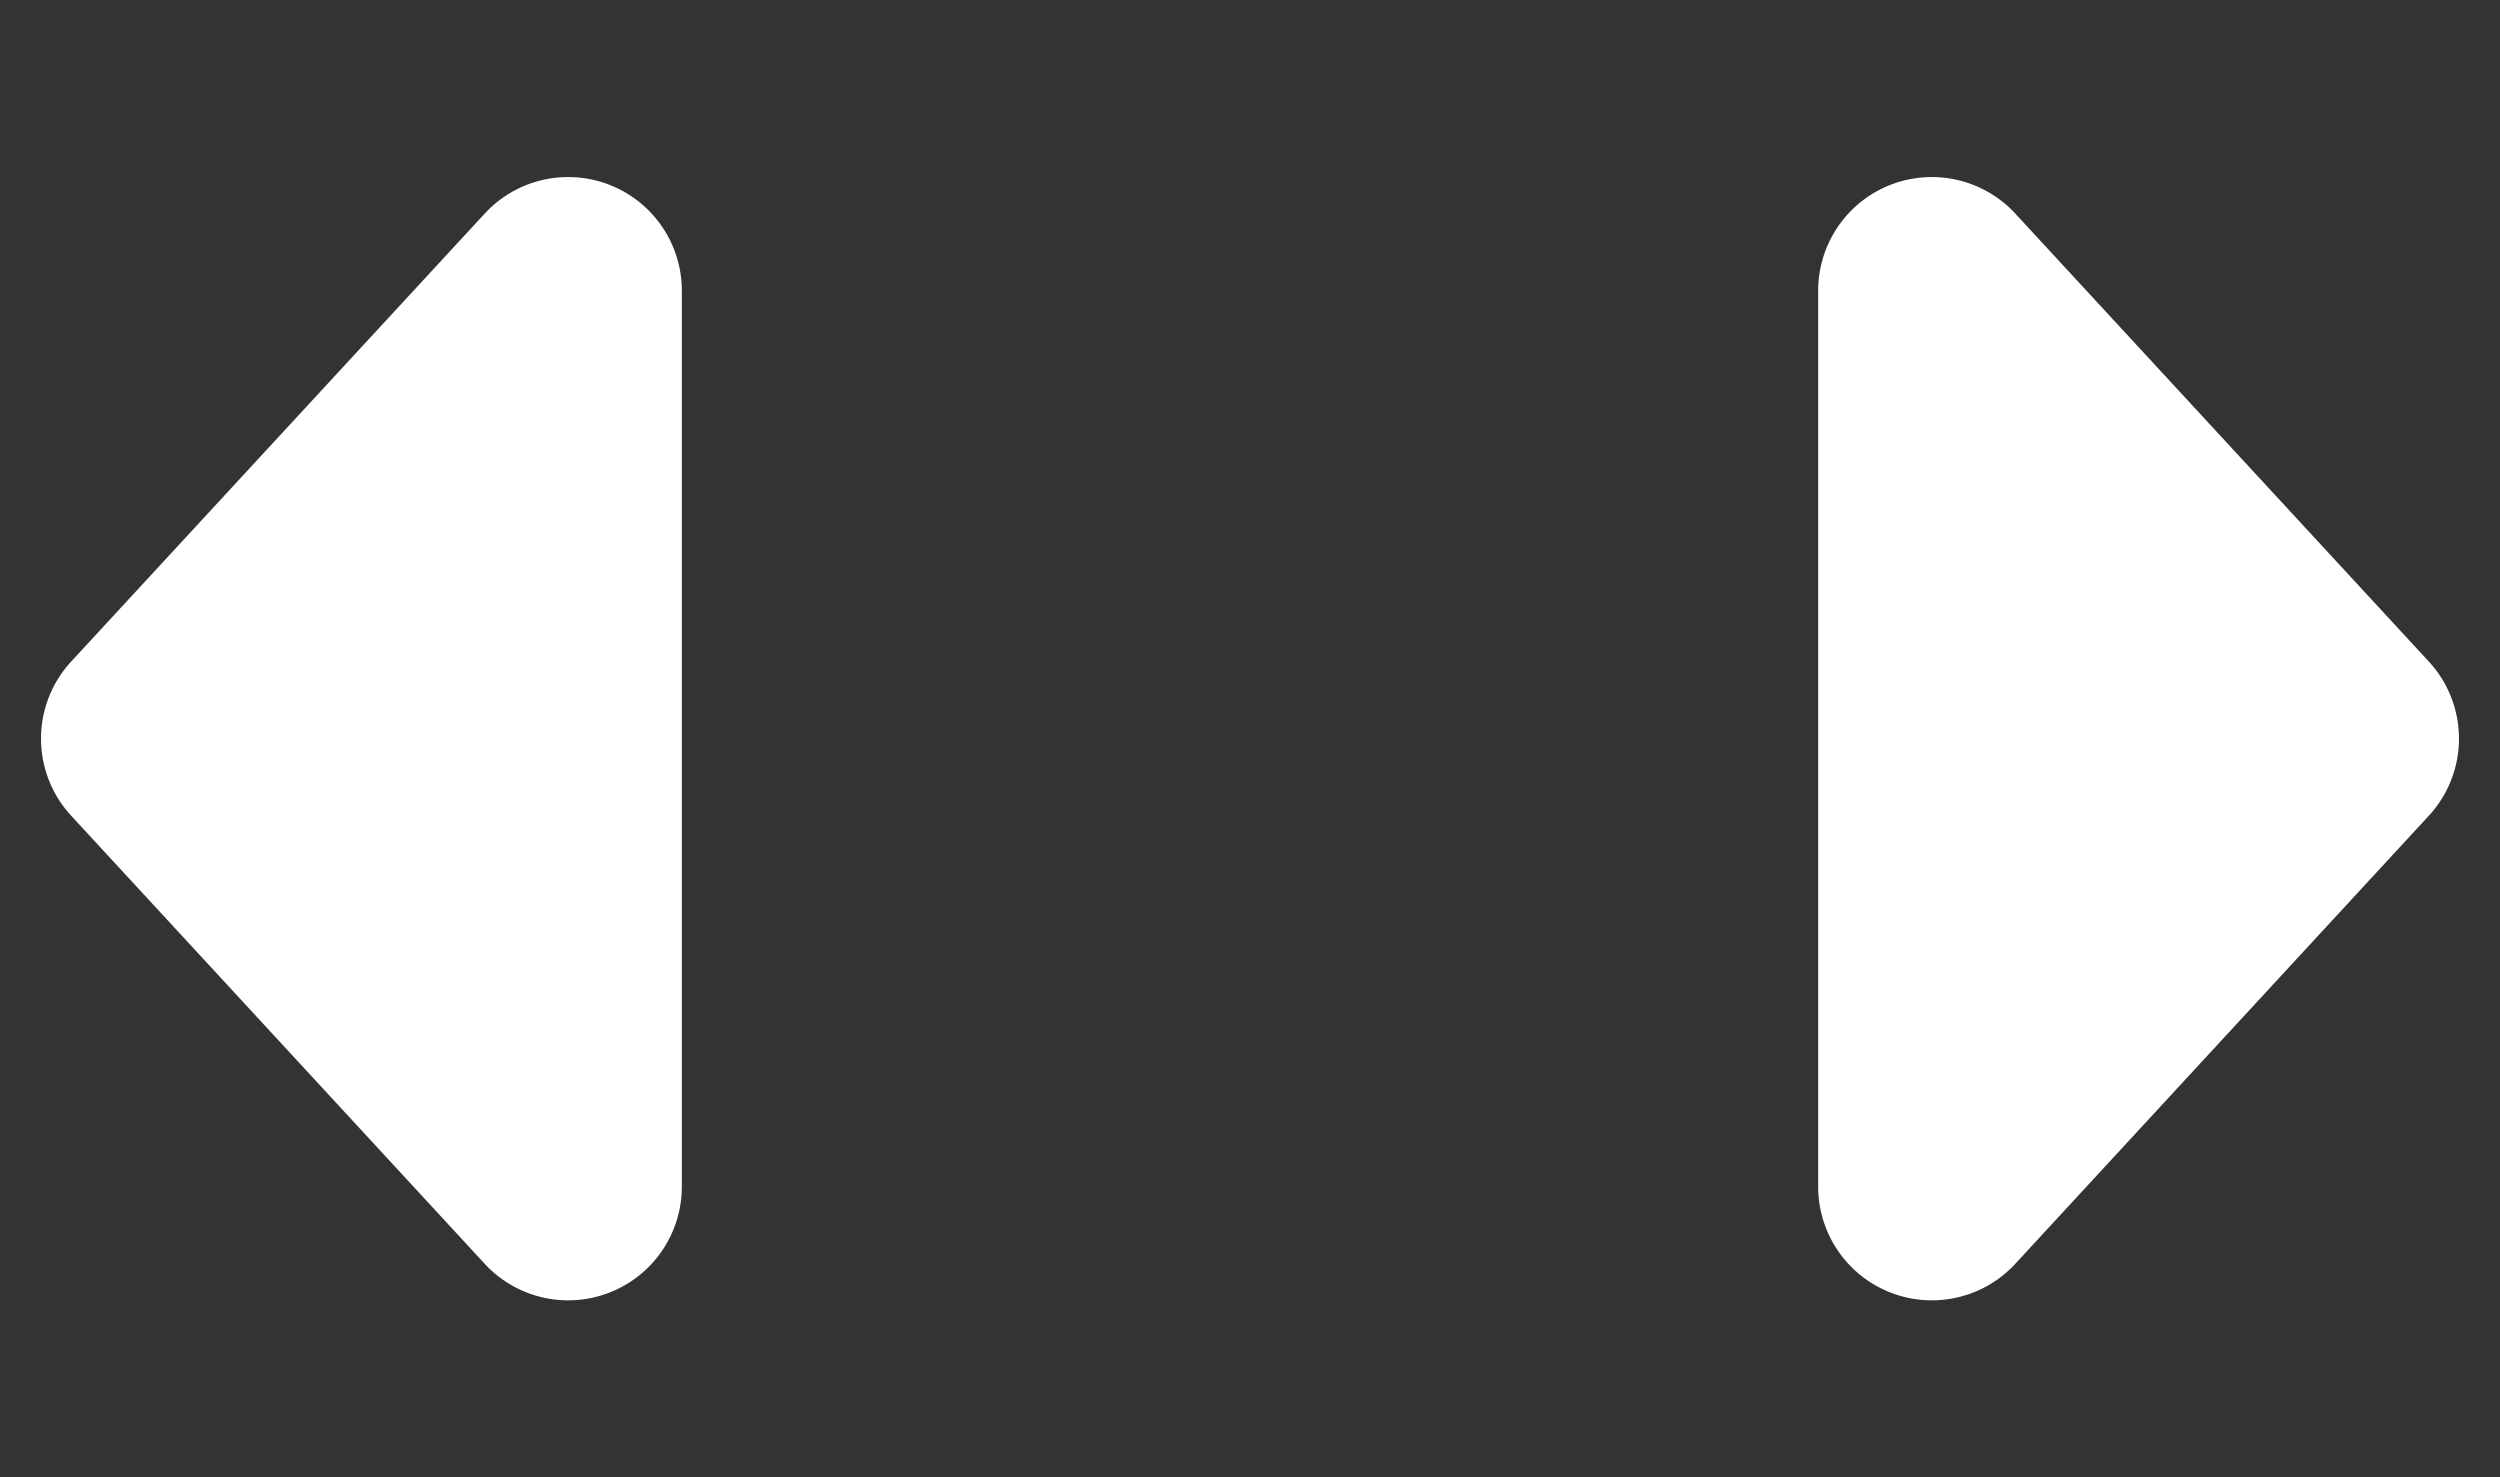 <svg xmlns="http://www.w3.org/2000/svg" width="22" height="13"><rect width="100%" height="100%" fill="#333333" stroke="none"/><g fill="#ffffff" fill-rule="evenodd"><path d="M16 2.558v7.884a1 1 0 001.735.679l3.639-3.943a1 1 0 000-1.356l-3.64-3.943A1 1 0 0016 2.558zM6 2.558v7.884a1 1 0 01-1.735.679L.626 7.178a1 1 0 010-1.356l3.64-3.943A1 1 0 016 2.558z"/></g></svg>
